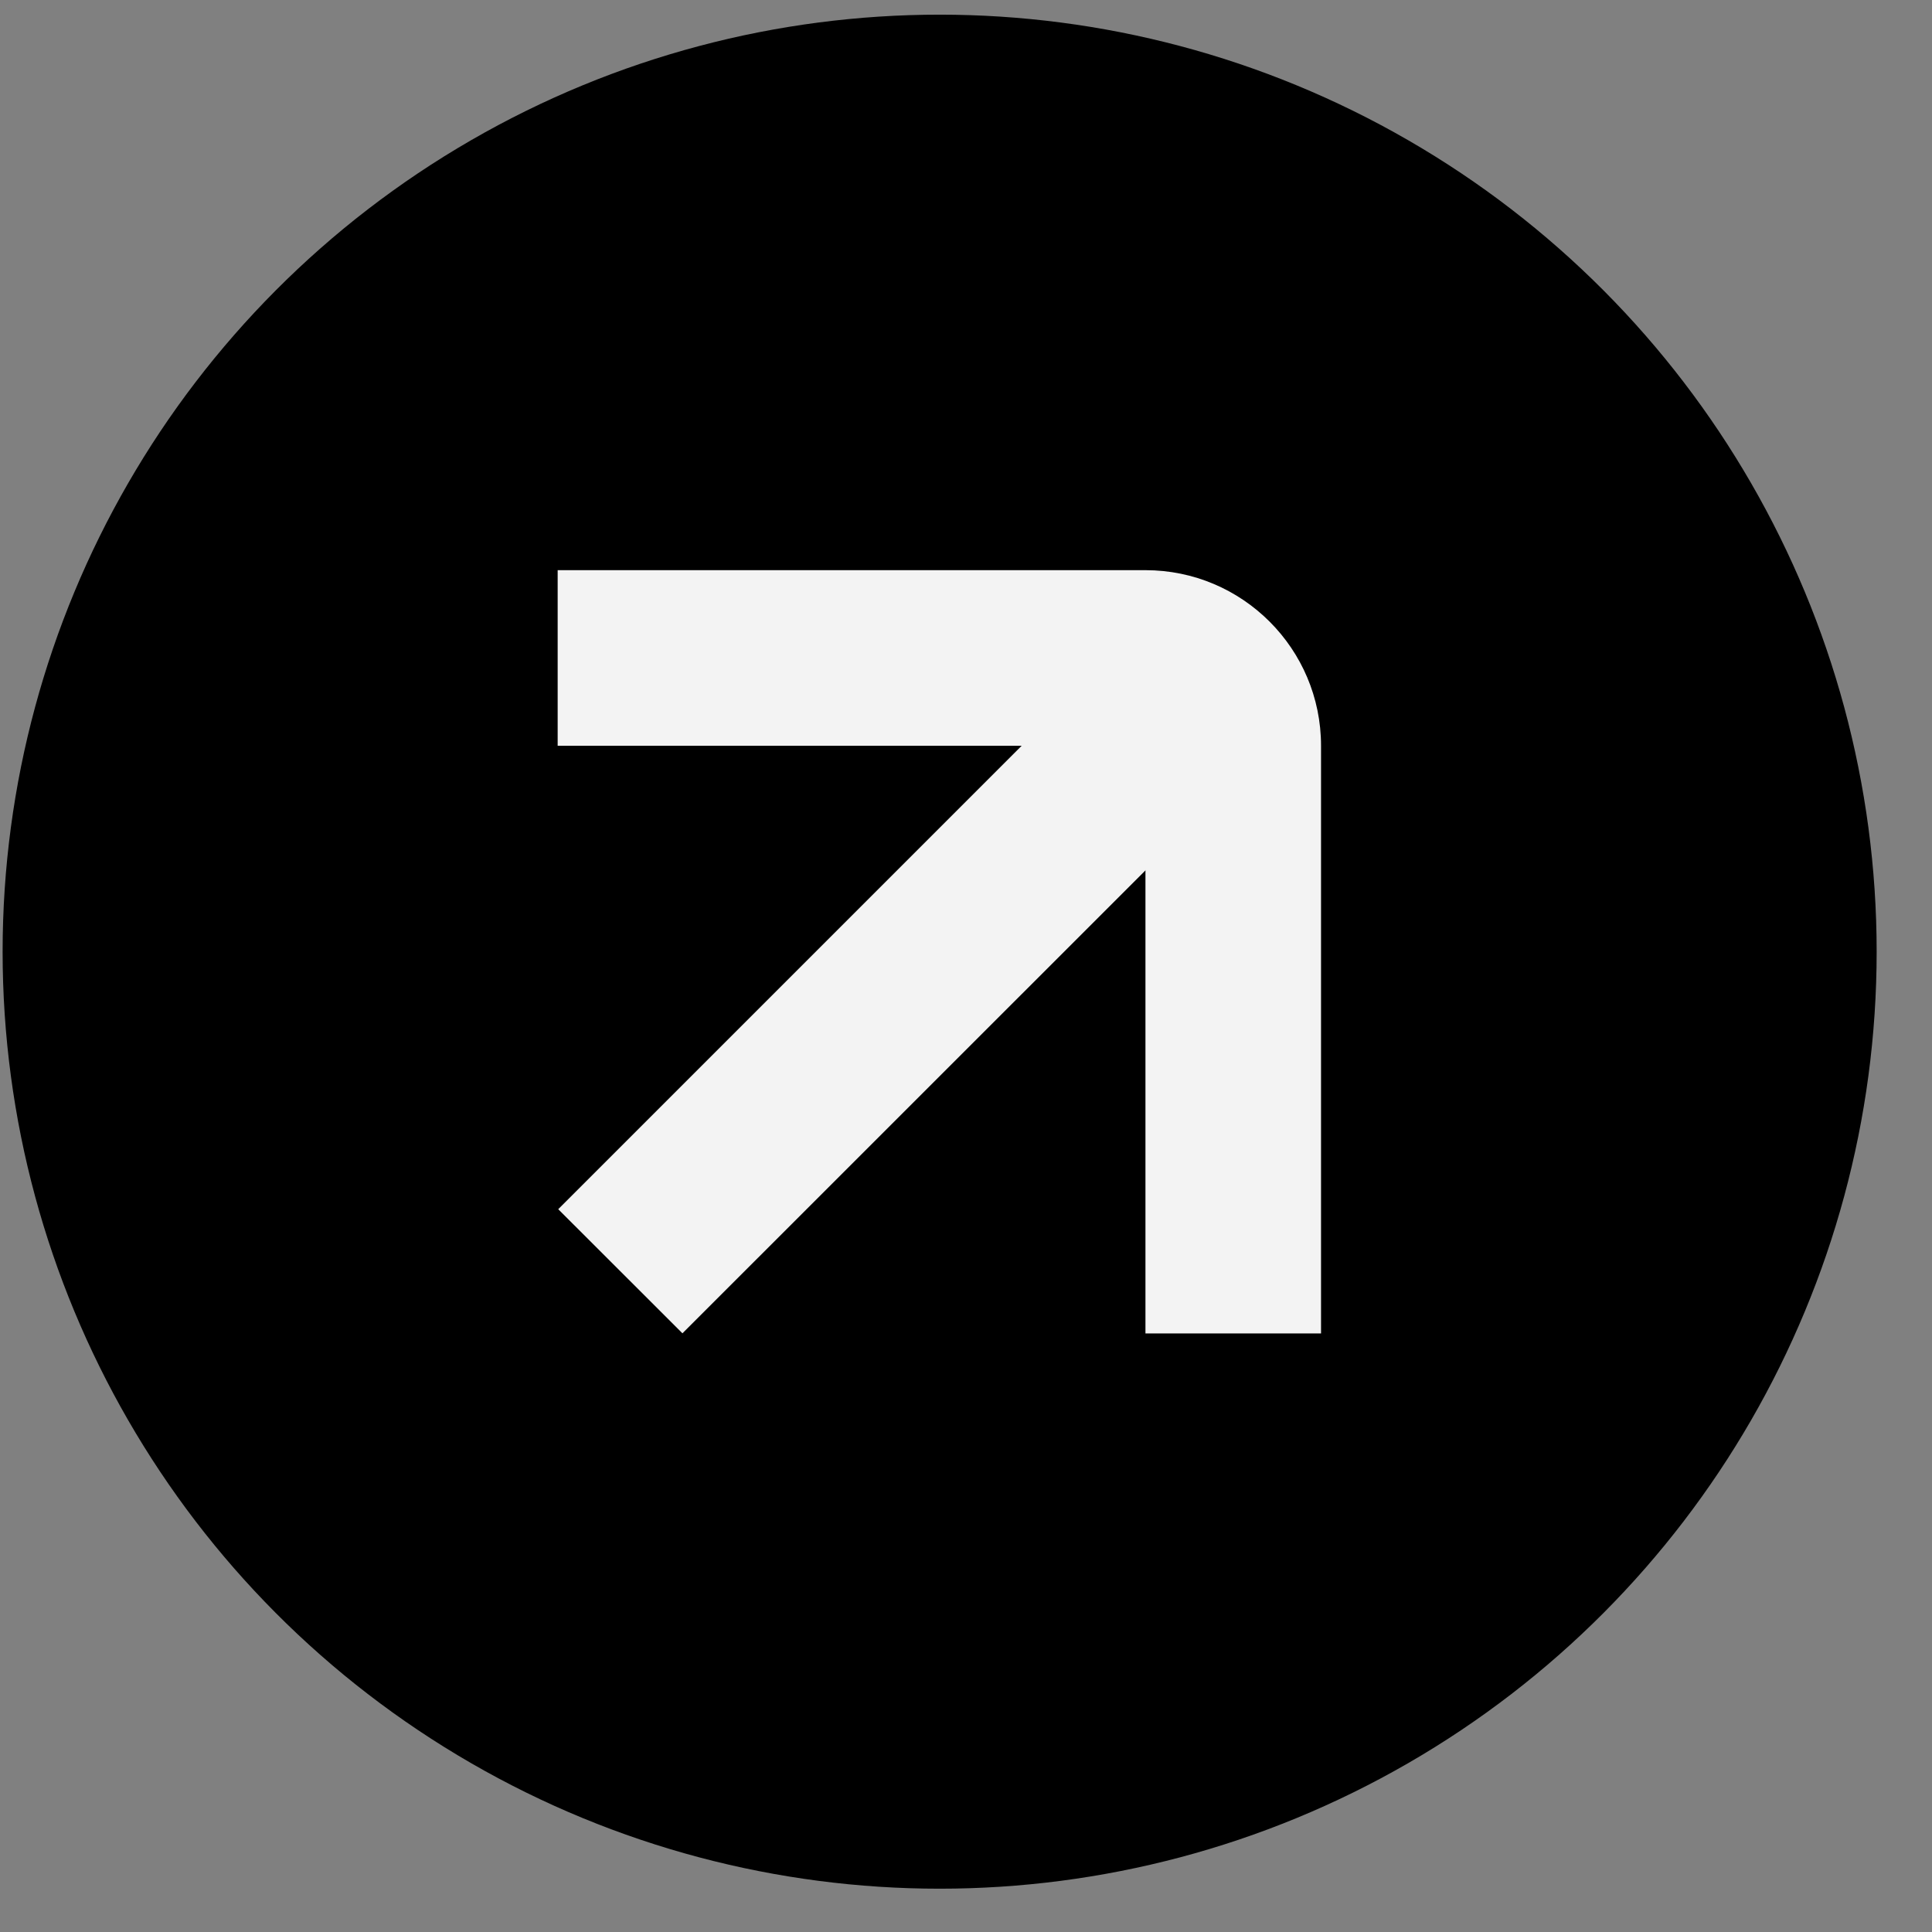 <?xml version="1.0" encoding="UTF-8"?> <svg xmlns="http://www.w3.org/2000/svg" width="17" height="17" viewBox="0 0 17 17" fill="none"><rect x="0" y="0" width="17" height="17" fill="#808080" stroke="none"/><circle cx="8.268" cy="8.374" r="7.362" fill="black" stroke="black" stroke-width="1.766"></circle><path d="M10.079 6.562H4.907V5.017H10.079C10.932 5.017 11.624 5.709 11.624 6.562V11.733H10.079V6.562Z" fill="#F3F3F3"></path><path d="M11.038 6.7L6.005 11.732L4.912 10.64L9.945 5.607L11.038 6.7Z" fill="#F3F3F3"></path></svg> 